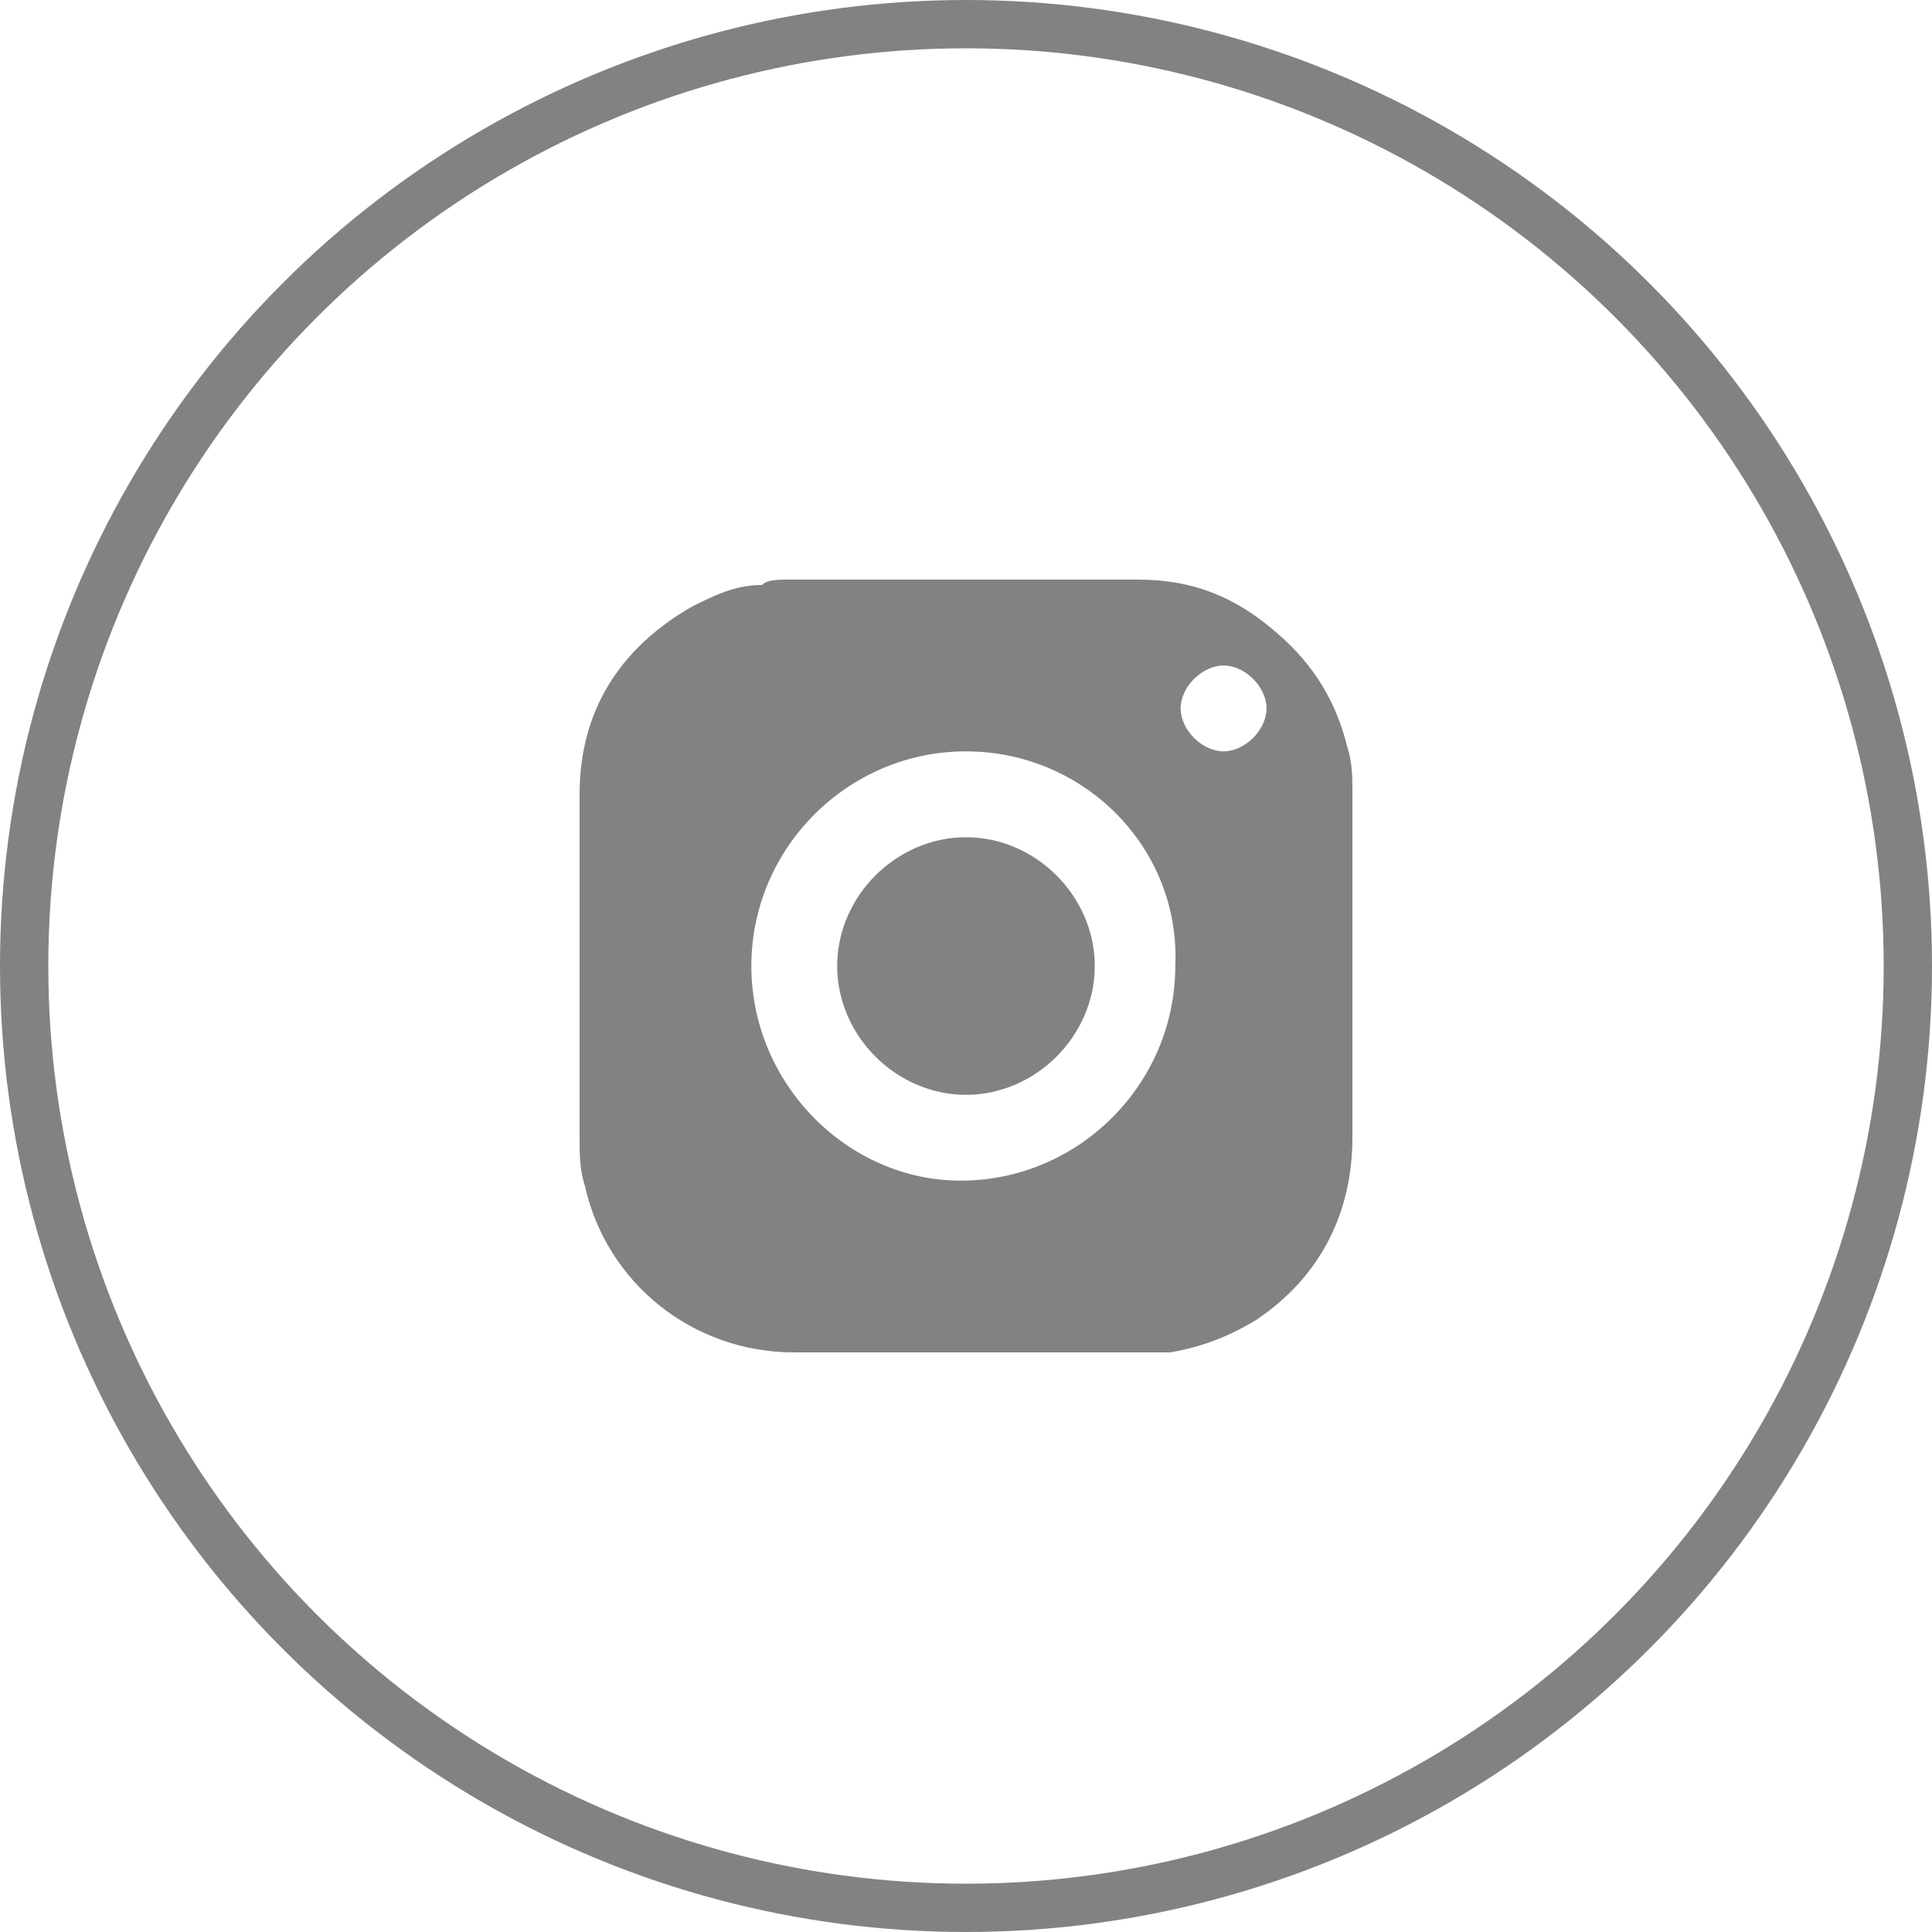 <svg width="40" height="40" viewBox="0 0 40 40" fill="none" xmlns="http://www.w3.org/2000/svg">
    <circle cx="20" cy="20" r="19.5" stroke="#828282"/>
    <path d="M28 20C28 21.222 28 22.333 28 23.556C28 25.111 27.333 26.444 26 27.333C25.444 27.667 24.889 27.889 24.222 28C24 28 23.778 28 23.556 28C21.222 28 18.889 28 16.444 28C14.333 28 12.556 26.556 12.111 24.556C12 24.222 12 23.889 12 23.556C12 21.222 12 18.778 12 16.444C12 14.778 12.778 13.444 14.333 12.556C14.778 12.333 15.222 12.111 15.778 12.111C15.889 12 16.111 12 16.333 12C18.778 12 21.111 12 23.556 12C24.667 12 25.556 12.333 26.444 13.111C27.222 13.778 27.667 14.556 27.889 15.444C28 15.778 28 16.111 28 16.333C28 17.556 28 18.778 28 20ZM20 15.556C17.556 15.556 15.556 17.556 15.556 20C15.556 22.444 17.556 24.444 19.889 24.444C22.333 24.444 24.333 22.444 24.333 20C24.444 17.556 22.444 15.556 20 15.556ZM26.222 14.667C26.222 14.222 25.778 13.778 25.333 13.778C24.889 13.778 24.444 14.222 24.444 14.667C24.444 15.111 24.889 15.556 25.333 15.556C25.778 15.556 26.222 15.111 26.222 14.667Z" fill="#828282"/>
    <path d="M22.666 20C22.666 21.445 21.444 22.667 20 22.667C18.555 22.667 17.333 21.445 17.333 20C17.333 18.556 18.555 17.334 20 17.334C21.444 17.334 22.666 18.556 22.666 20Z" fill="#828282"/>
</svg>